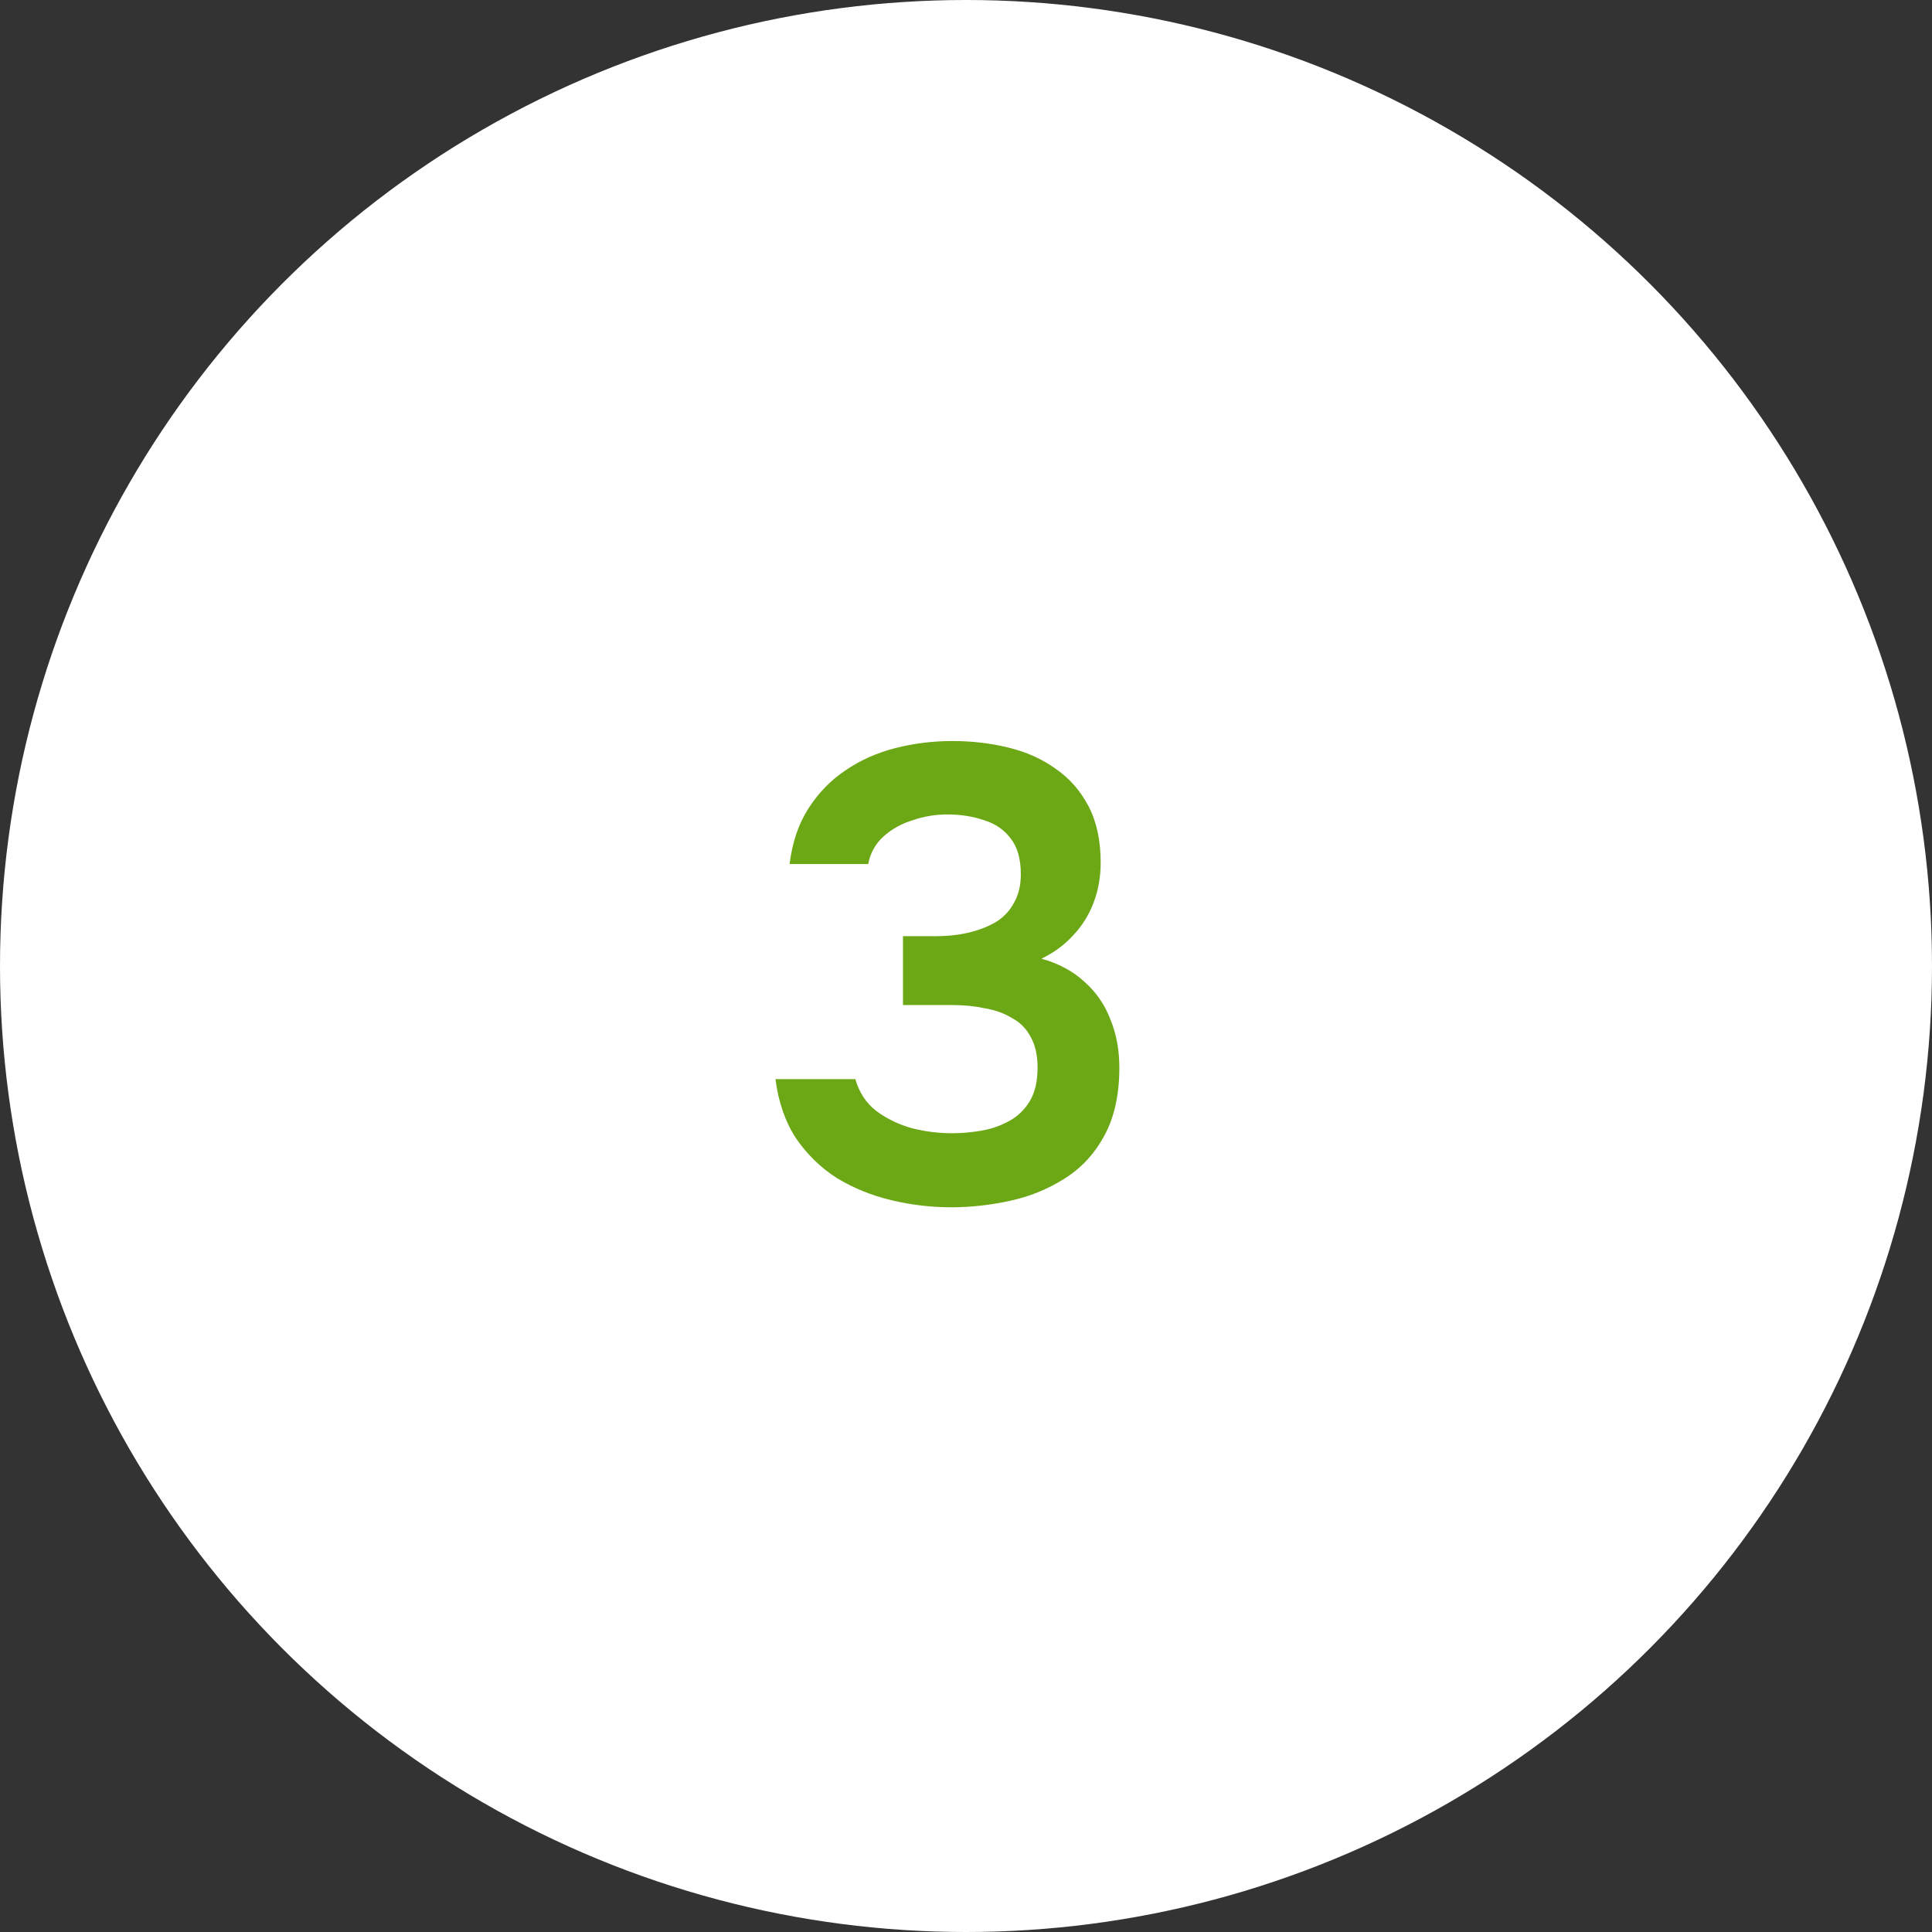 <?xml version="1.0" encoding="UTF-8"?> <svg xmlns="http://www.w3.org/2000/svg" width="90" height="90" viewBox="0 0 90 90" fill="none"><rect x="0" y="0" width="90" height="90" fill="#333333" stroke="none"/><circle cx="45" cy="45" r="45" fill="white"></circle><path d="M44.314 56.24C43.374 56.24 42.444 56.13 41.524 55.91C40.604 55.69 39.764 55.35 39.004 54.89C38.244 54.41 37.604 53.79 37.084 53.03C36.584 52.27 36.264 51.35 36.124 50.27H39.844C40.024 50.89 40.344 51.38 40.804 51.74C41.284 52.1 41.834 52.37 42.454 52.55C43.074 52.71 43.704 52.79 44.344 52.79C44.804 52.79 45.264 52.75 45.724 52.67C46.184 52.59 46.614 52.44 47.014 52.22C47.414 52 47.734 51.69 47.974 51.29C48.214 50.89 48.334 50.37 48.334 49.73C48.334 49.15 48.224 48.67 48.004 48.29C47.804 47.91 47.514 47.62 47.134 47.42C46.774 47.2 46.354 47.05 45.874 46.97C45.414 46.87 44.924 46.82 44.404 46.82H42.064V43.61H43.594C44.174 43.61 44.704 43.55 45.184 43.43C45.664 43.31 46.084 43.14 46.444 42.92C46.804 42.68 47.074 42.38 47.254 42.02C47.454 41.66 47.554 41.23 47.554 40.73C47.554 40.01 47.394 39.45 47.074 39.05C46.774 38.65 46.364 38.37 45.844 38.21C45.324 38.03 44.754 37.94 44.134 37.94C43.574 37.94 43.034 38.03 42.514 38.21C41.994 38.37 41.544 38.62 41.164 38.96C40.784 39.3 40.544 39.73 40.444 40.25H36.784C36.904 39.25 37.194 38.39 37.654 37.67C38.114 36.95 38.684 36.36 39.364 35.9C40.064 35.42 40.844 35.07 41.704 34.85C42.564 34.63 43.454 34.52 44.374 34.52C45.274 34.52 46.134 34.62 46.954 34.82C47.794 35.02 48.534 35.35 49.174 35.81C49.814 36.25 50.324 36.83 50.704 37.55C51.084 38.27 51.274 39.15 51.274 40.19C51.274 40.85 51.164 41.47 50.944 42.05C50.724 42.63 50.404 43.14 49.984 43.58C49.584 44.02 49.094 44.38 48.514 44.66C49.314 44.88 49.984 45.24 50.524 45.74C51.064 46.22 51.464 46.8 51.724 47.48C52.004 48.16 52.144 48.91 52.144 49.73C52.144 51.01 51.904 52.08 51.424 52.94C50.964 53.78 50.344 54.44 49.564 54.92C48.804 55.4 47.964 55.74 47.044 55.94C46.124 56.14 45.214 56.24 44.314 56.24Z" fill="#6CA715"></path></svg> 